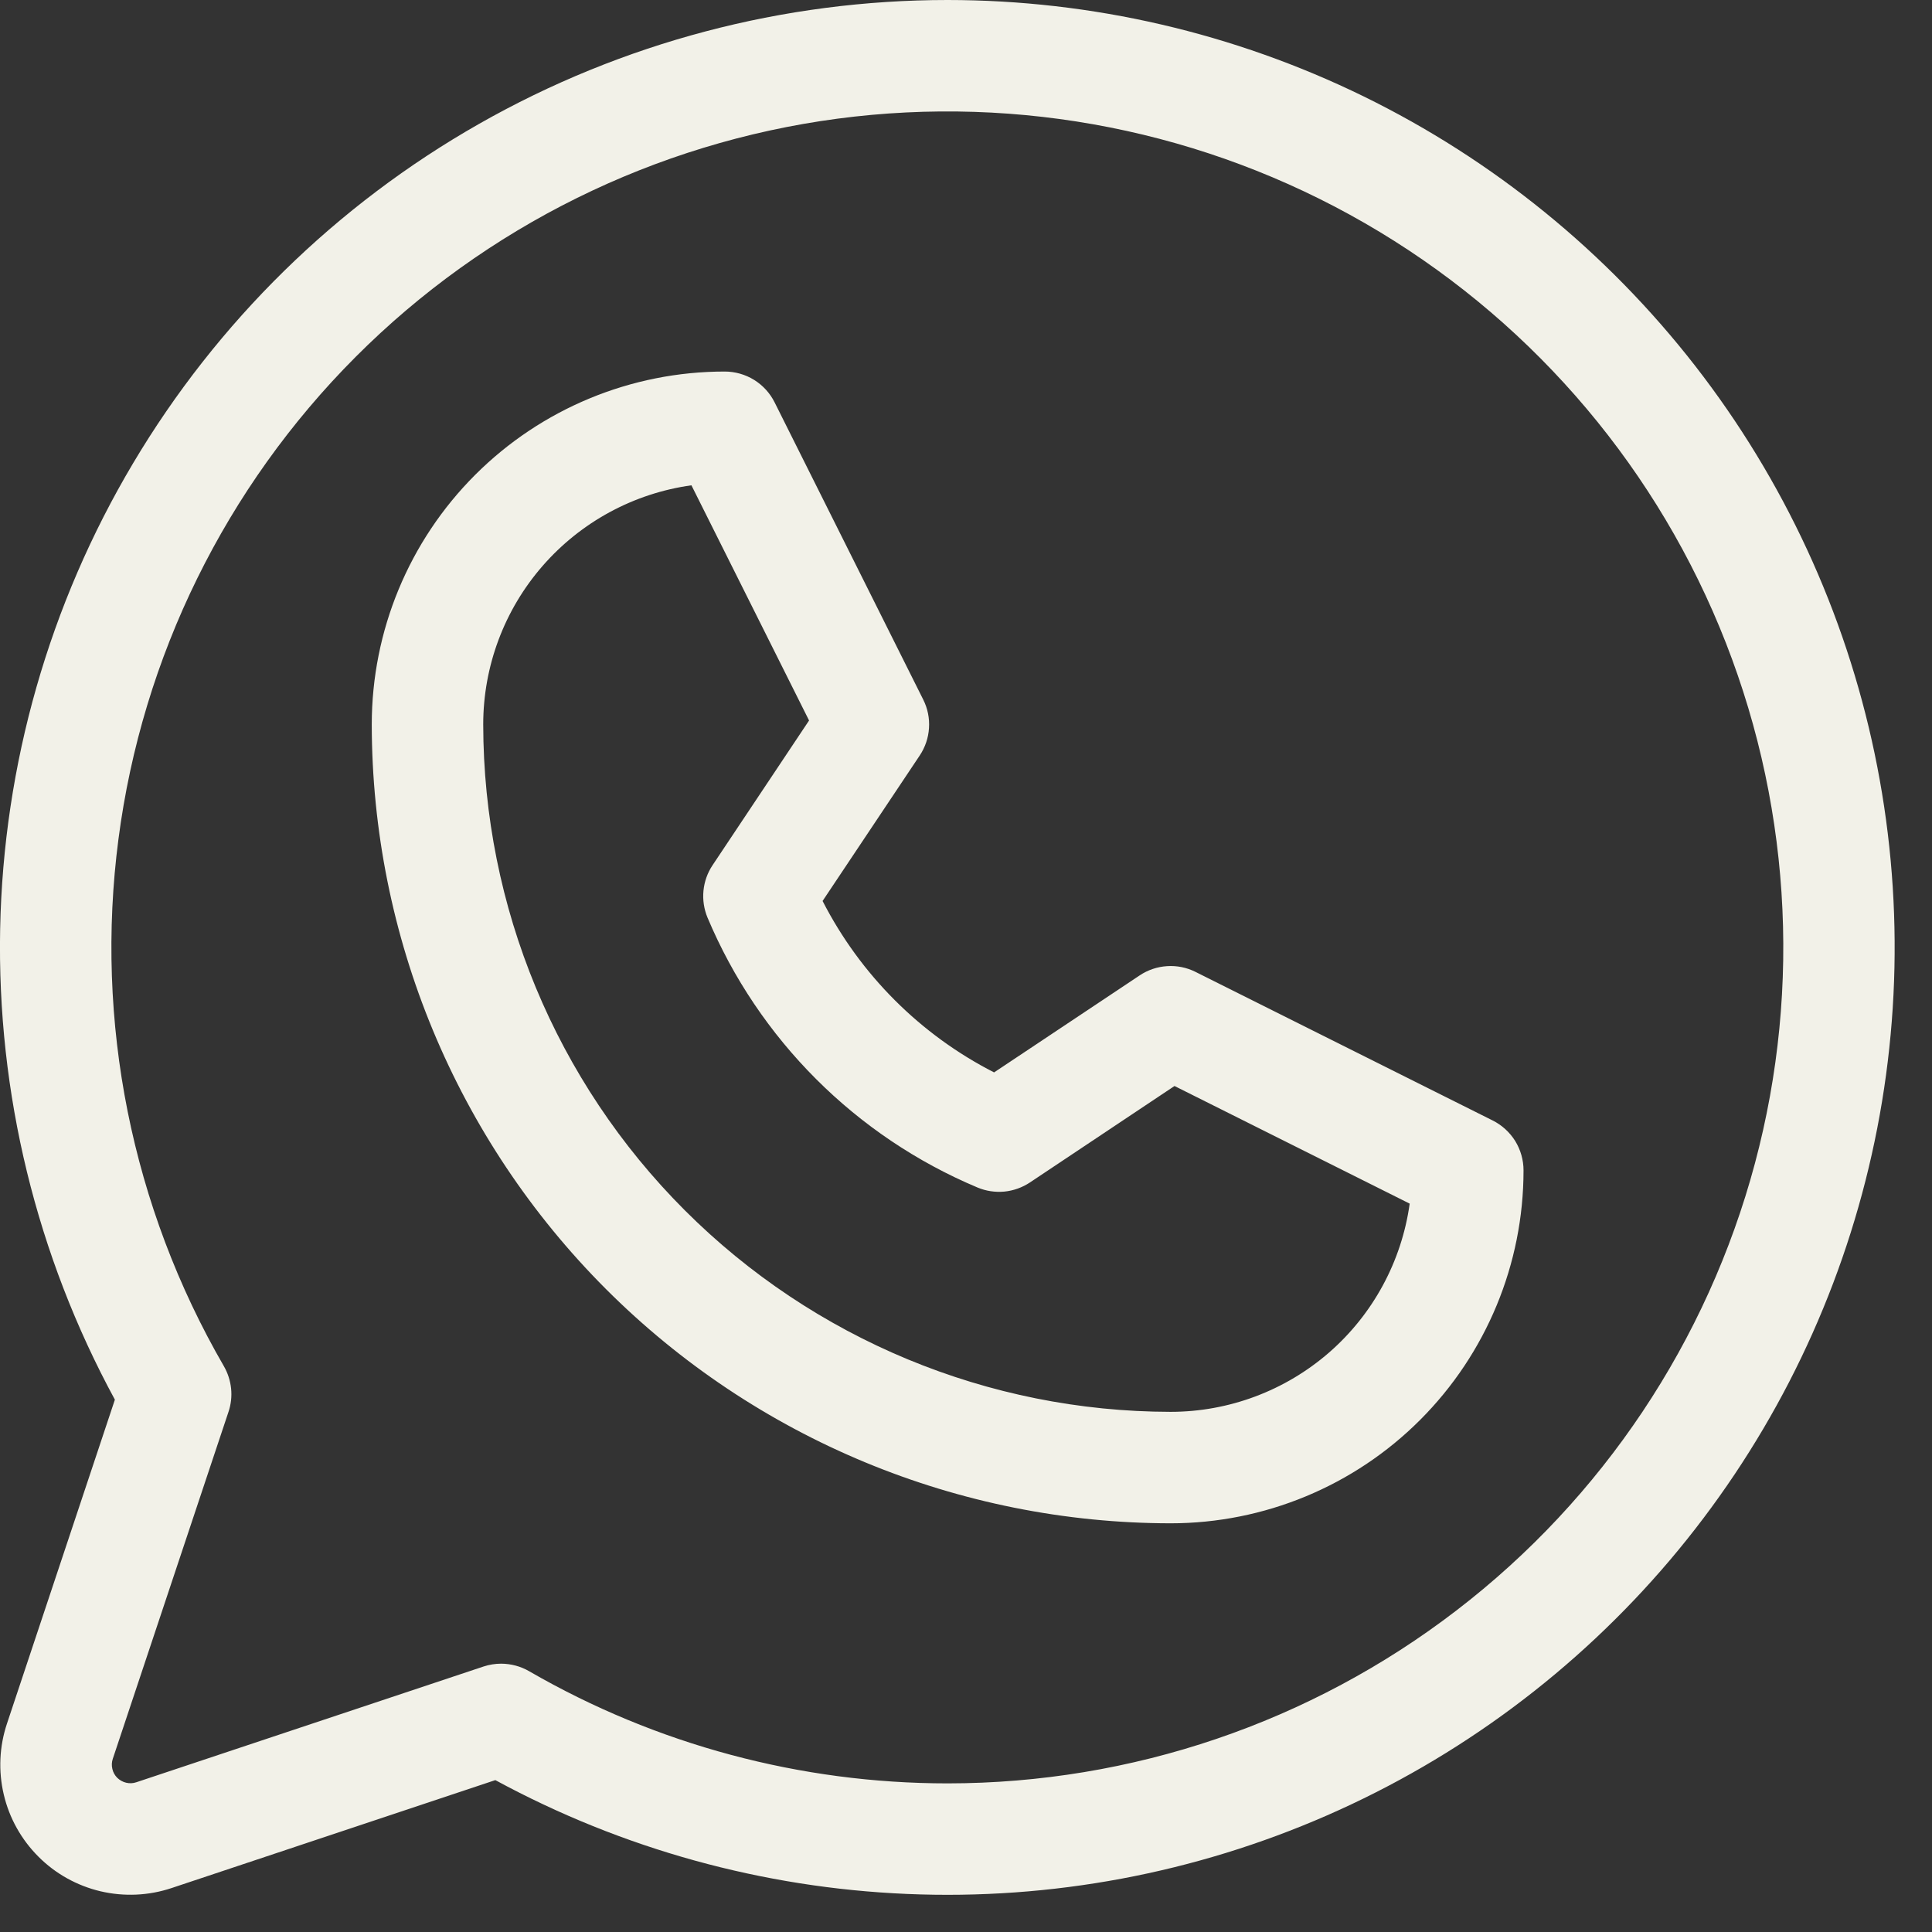 <?xml version="1.0" encoding="utf-8"?>
<svg xmlns="http://www.w3.org/2000/svg" fill="none" height="100%" overflow="visible" preserveAspectRatio="none" style="display: block;" viewBox="0 0 26 26" width="100%">
<rect x="0" y="0" width="26" height="26" fill="#333333" stroke="none"/>
<path d="M20.088 15.079L16.088 13.079C15.97 13.02 15.838 12.993 15.706 13.002C15.575 13.01 15.447 13.053 15.338 13.126L13.378 14.432C12.385 13.925 11.578 13.117 11.07 12.125L12.378 10.166C12.451 10.056 12.494 9.929 12.502 9.798C12.511 9.666 12.484 9.534 12.425 9.416L10.425 5.416C10.363 5.291 10.267 5.186 10.148 5.112C10.029 5.039 9.892 5 9.753 5C8.493 5 7.285 5.5 6.394 6.391C5.503 7.282 5.003 8.49 5.003 9.75C5.006 12.6 6.14 15.332 8.155 17.348C10.17 19.363 12.903 20.497 15.753 20.5C17.012 20.5 18.221 20 19.111 19.109C20.002 18.218 20.503 17.01 20.503 15.75C20.503 15.611 20.464 15.474 20.391 15.355C20.317 15.237 20.212 15.141 20.088 15.079ZM15.753 19C13.3 18.997 10.949 18.021 9.215 16.287C7.481 14.553 6.506 12.202 6.503 9.75C6.503 8.966 6.786 8.208 7.302 7.616C7.817 7.025 8.528 6.639 9.305 6.531L10.888 9.696L9.589 11.644C9.521 11.746 9.479 11.864 9.467 11.987C9.455 12.11 9.474 12.234 9.521 12.348C10.211 13.987 11.515 15.292 13.155 15.981C13.269 16.029 13.393 16.047 13.515 16.036C13.638 16.024 13.756 15.982 13.859 15.914L15.806 14.615L18.971 16.198C18.863 16.974 18.478 17.686 17.887 18.201C17.295 18.716 16.537 19 15.753 19ZM12.753 2.81021e-07C10.542 -0 8.37 0.574 6.449 1.666C4.527 2.758 2.923 4.332 1.793 6.231C0.662 8.131 0.046 10.291 0.002 12.501C-0.041 14.711 0.491 16.894 1.546 18.836L0.094 23.195C-0.009 23.503 -0.024 23.834 0.051 24.151C0.125 24.467 0.287 24.756 0.517 24.986C0.746 25.216 1.036 25.377 1.352 25.452C1.668 25.526 1.999 25.512 2.308 25.409L6.666 23.956C8.373 24.882 10.268 25.406 12.207 25.488C14.147 25.571 16.08 25.209 17.858 24.431C19.637 23.653 21.214 22.479 22.47 20.999C23.726 19.518 24.627 17.771 25.105 15.889C25.583 14.008 25.625 12.042 25.228 10.142C24.831 8.242 24.005 6.457 22.814 4.925C21.622 3.392 20.097 2.152 18.353 1.298C16.609 0.445 14.694 0.001 12.753 2.81021e-07ZM12.753 24C10.775 24 8.832 23.48 7.12 22.49C7.006 22.424 6.877 22.39 6.745 22.389C6.664 22.389 6.584 22.402 6.508 22.427L1.834 23.985C1.79 24 1.743 24.002 1.697 23.991C1.652 23.98 1.611 23.957 1.578 23.925C1.545 23.892 1.522 23.851 1.512 23.805C1.501 23.76 1.503 23.713 1.518 23.669L3.075 19C3.109 18.899 3.121 18.792 3.11 18.686C3.099 18.581 3.066 18.478 3.013 18.386C1.772 16.243 1.273 13.749 1.594 11.293C1.914 8.837 3.037 6.556 4.786 4.803C6.536 3.05 8.816 1.923 11.271 1.597C13.726 1.272 16.221 1.766 18.367 3.003C20.513 4.24 22.191 6.15 23.14 8.438C24.089 10.726 24.257 13.263 23.617 15.656C22.977 18.049 21.566 20.164 19.601 21.672C17.637 23.181 15.23 23.999 12.753 24Z" fill="#F2F1E8" id="Vector"/>
</svg>